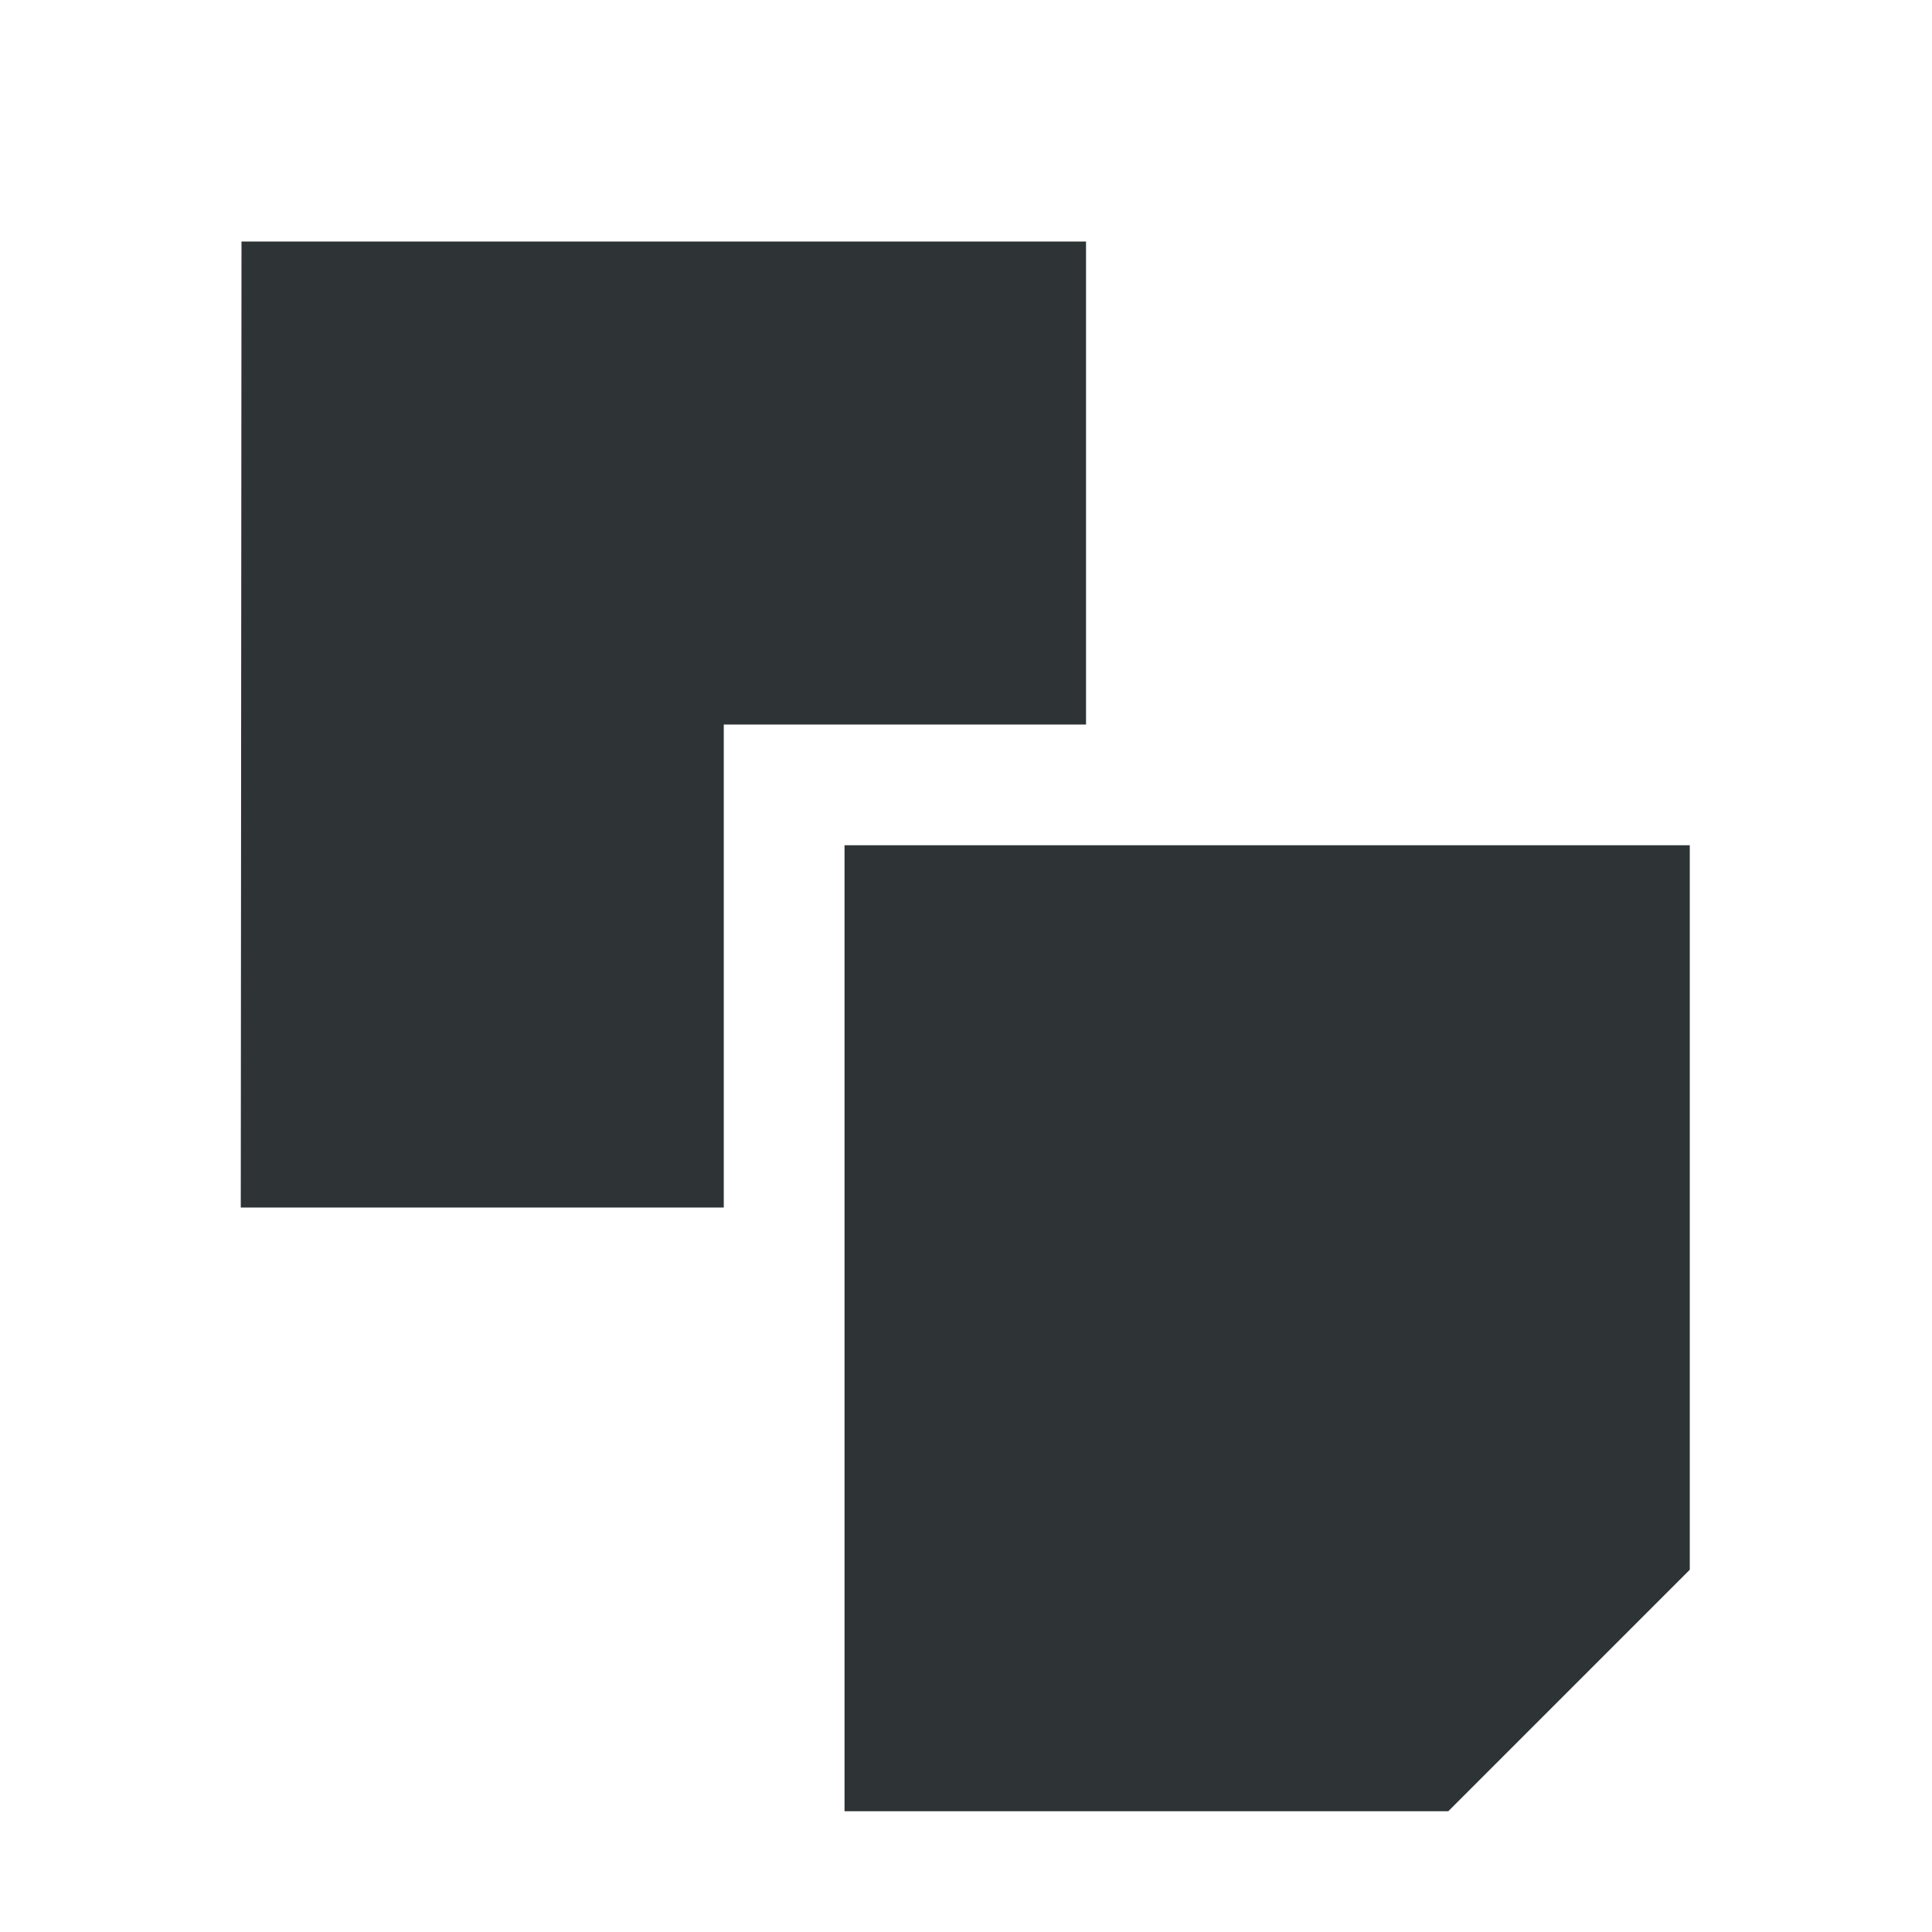 <?xml version="1.0" encoding="UTF-8"?>
<svg width="16" height="16" xmlns="http://www.w3.org/2000/svg">
 <g fill="#2e3436">
  <path d="M6.994 15h5l2-2V7h-7z"/>
  <path d="M1.994 10h4V6h3V2H2z"/>
 </g>
</svg>
